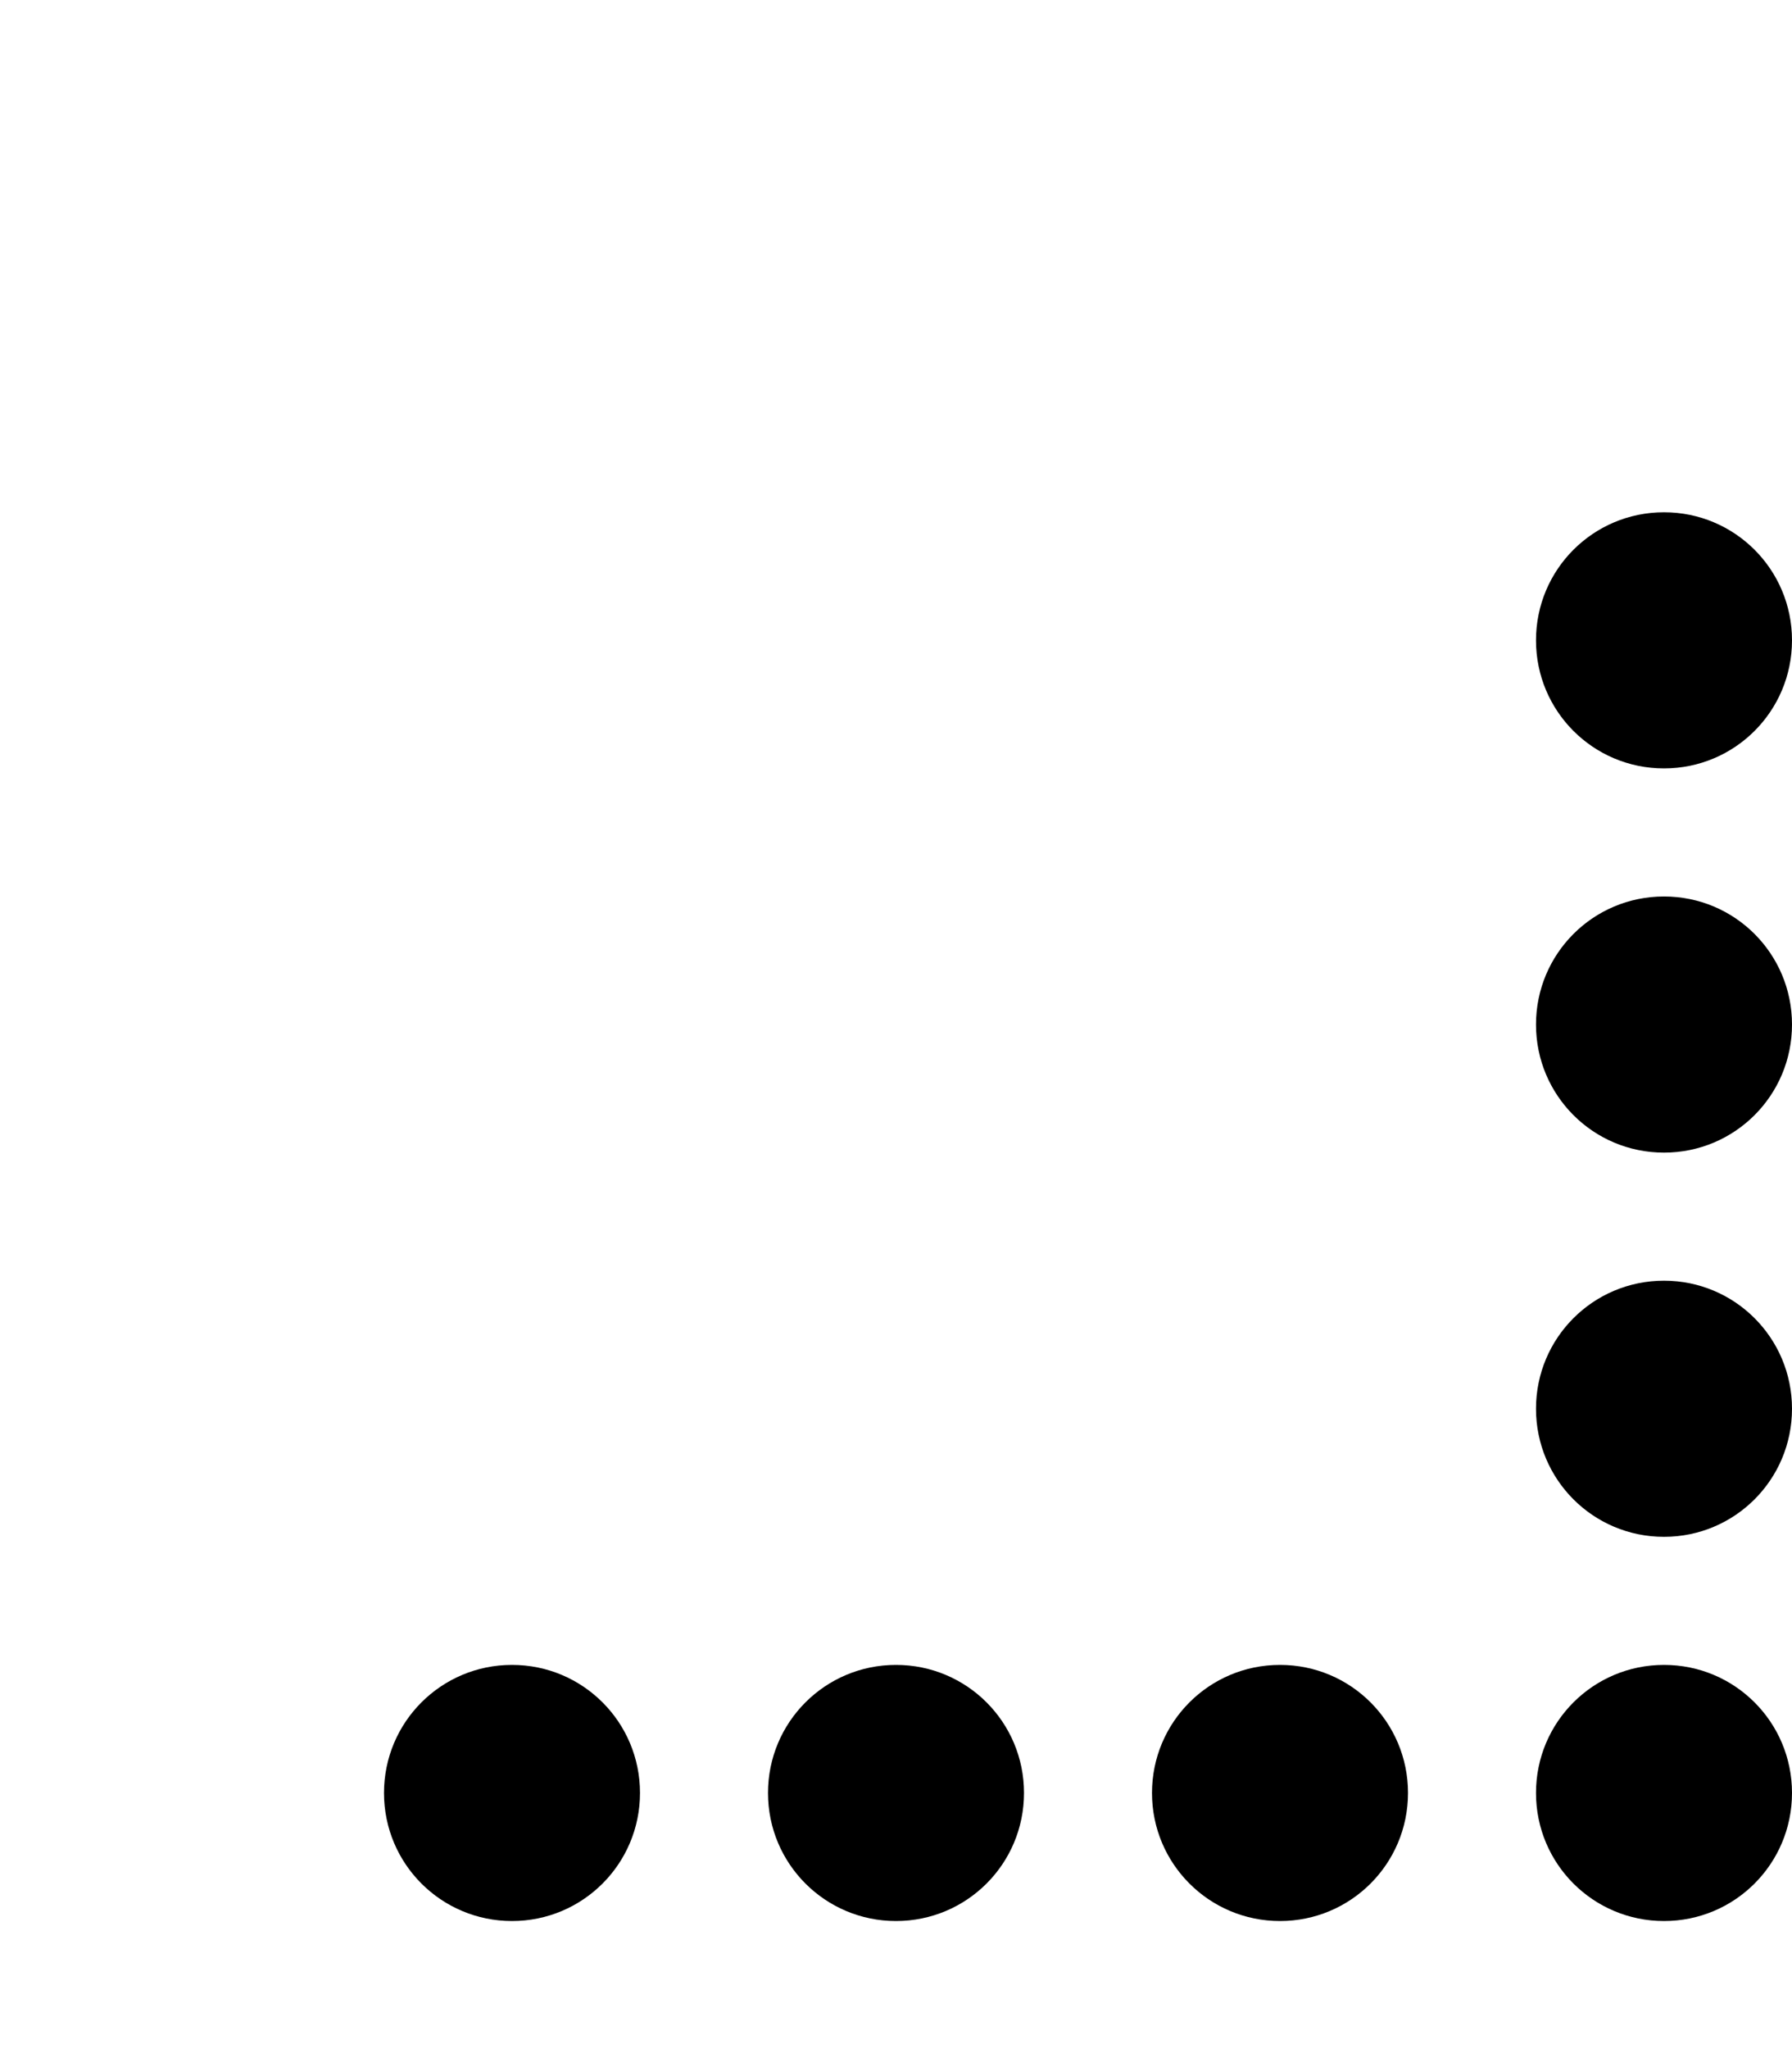 <svg xmlns="http://www.w3.org/2000/svg" viewBox="0 0 448 512"><!--! Font Awesome Pro 6.2.0 by @fontawesome - https://fontawesome.com License - https://fontawesome.com/license (Commercial License) Copyright 2022 Fonticons, Inc. --><path d="M448 160C448 177.7 433.7 192 416 192C398.3 192 384 177.7 384 160C384 142.3 398.3 128 416 128C433.7 128 448 142.3 448 160zM448 256C448 273.7 433.7 288 416 288C398.3 288 384 273.7 384 256C384 238.3 398.3 224 416 224C433.7 224 448 238.3 448 256zM128 480C110.3 480 96 465.7 96 448C96 430.3 110.3 416 128 416C145.7 416 160 430.3 160 448C160 465.7 145.7 480 128 480zM320 480C302.3 480 288 465.7 288 448C288 430.3 302.3 416 320 416C337.7 416 352 430.3 352 448C352 465.7 337.7 480 320 480zM256 448C256 465.7 241.7 480 224 480C206.3 480 192 465.7 192 448C192 430.3 206.3 416 224 416C241.7 416 256 430.3 256 448zM416 480C398.3 480 384 465.7 384 448C384 430.3 398.3 416 416 416C433.7 416 448 430.3 448 448C448 465.7 433.7 480 416 480zM416 384C398.3 384 384 369.7 384 352C384 334.3 398.3 320 416 320C433.7 320 448 334.3 448 352C448 369.7 433.7 384 416 384z" class="fa-secondary"/></svg>